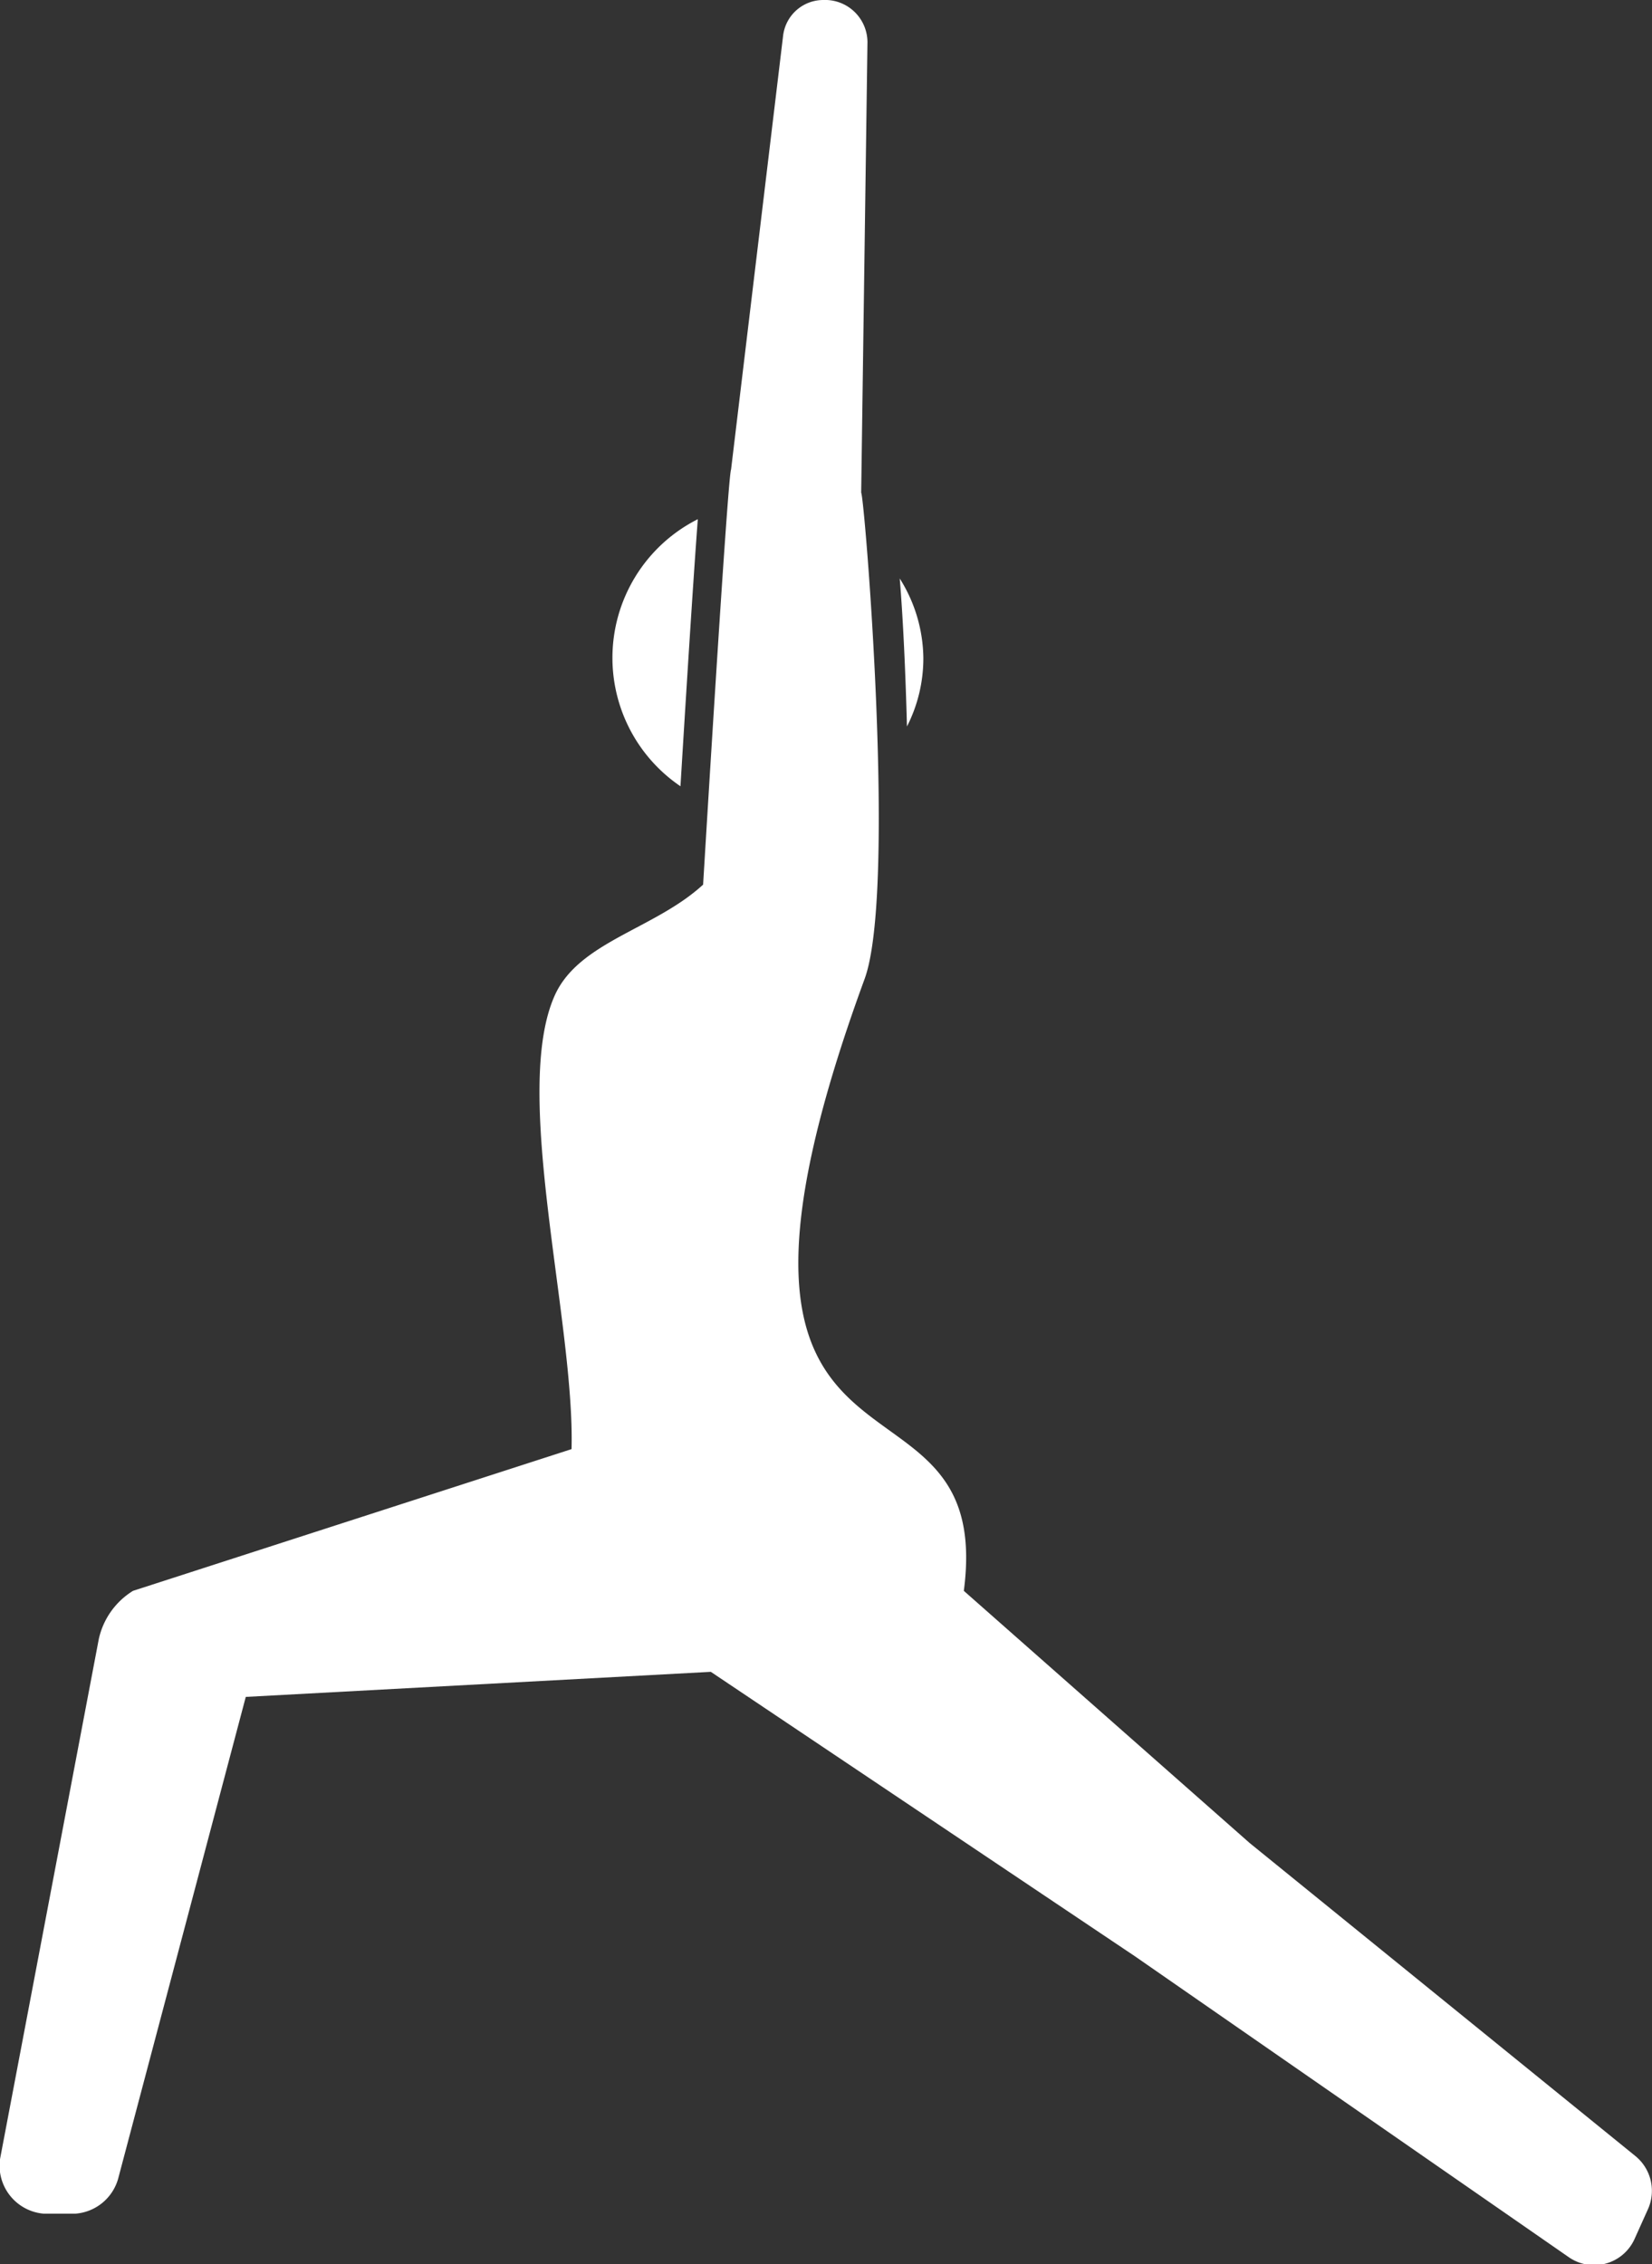 <svg xmlns="http://www.w3.org/2000/svg" viewBox="0 0 34.28 46.97"><rect x="0" y="0" width="34.28" height="46.97" fill="#333333" stroke="none"/><defs><style>.cls-1{fill:#fff;}</style></defs><g id="Layer_2" data-name="Layer 2"><g id="Layer_1-2" data-name="Layer 1"><path class="cls-1" d="M33.93,44.72l-8-6.49,0,0L20,33c.69-5.25-6.3-1.12-2.06-12.69.67-1.82,0-10-.07-10.09L18,.91A.88.88,0,0,0,17.08,0a.84.84,0,0,0-.83.74l-1.08,9c-.07.12-.58,8.61-.58,8.61-1,.92-2.56,1.18-3.07,2.28-.92,2,.41,6.78.34,9.43L2.76,33a1.57,1.57,0,0,0-.71,1L0,44.79a1,1,0,0,0,.91,1.13h.65a1,1,0,0,0,.89-.72l2.65-10,9.65-.52,8.8,5.9,9,6.24a.92.92,0,0,0,1.37-.38l.27-.6A.93.93,0,0,0,33.93,44.72Z"/><path class="cls-1" d="M14.12,16.31c.18-2.95.29-4.61.36-5.54a3.22,3.22,0,0,0-.36,5.54Z"/><path class="cls-1" d="M18.82,15.07a3.11,3.11,0,0,0,.34-1.43A3.15,3.15,0,0,0,18.67,12C18.74,12.84,18.79,13.94,18.82,15.07Z"/></g></g></svg>